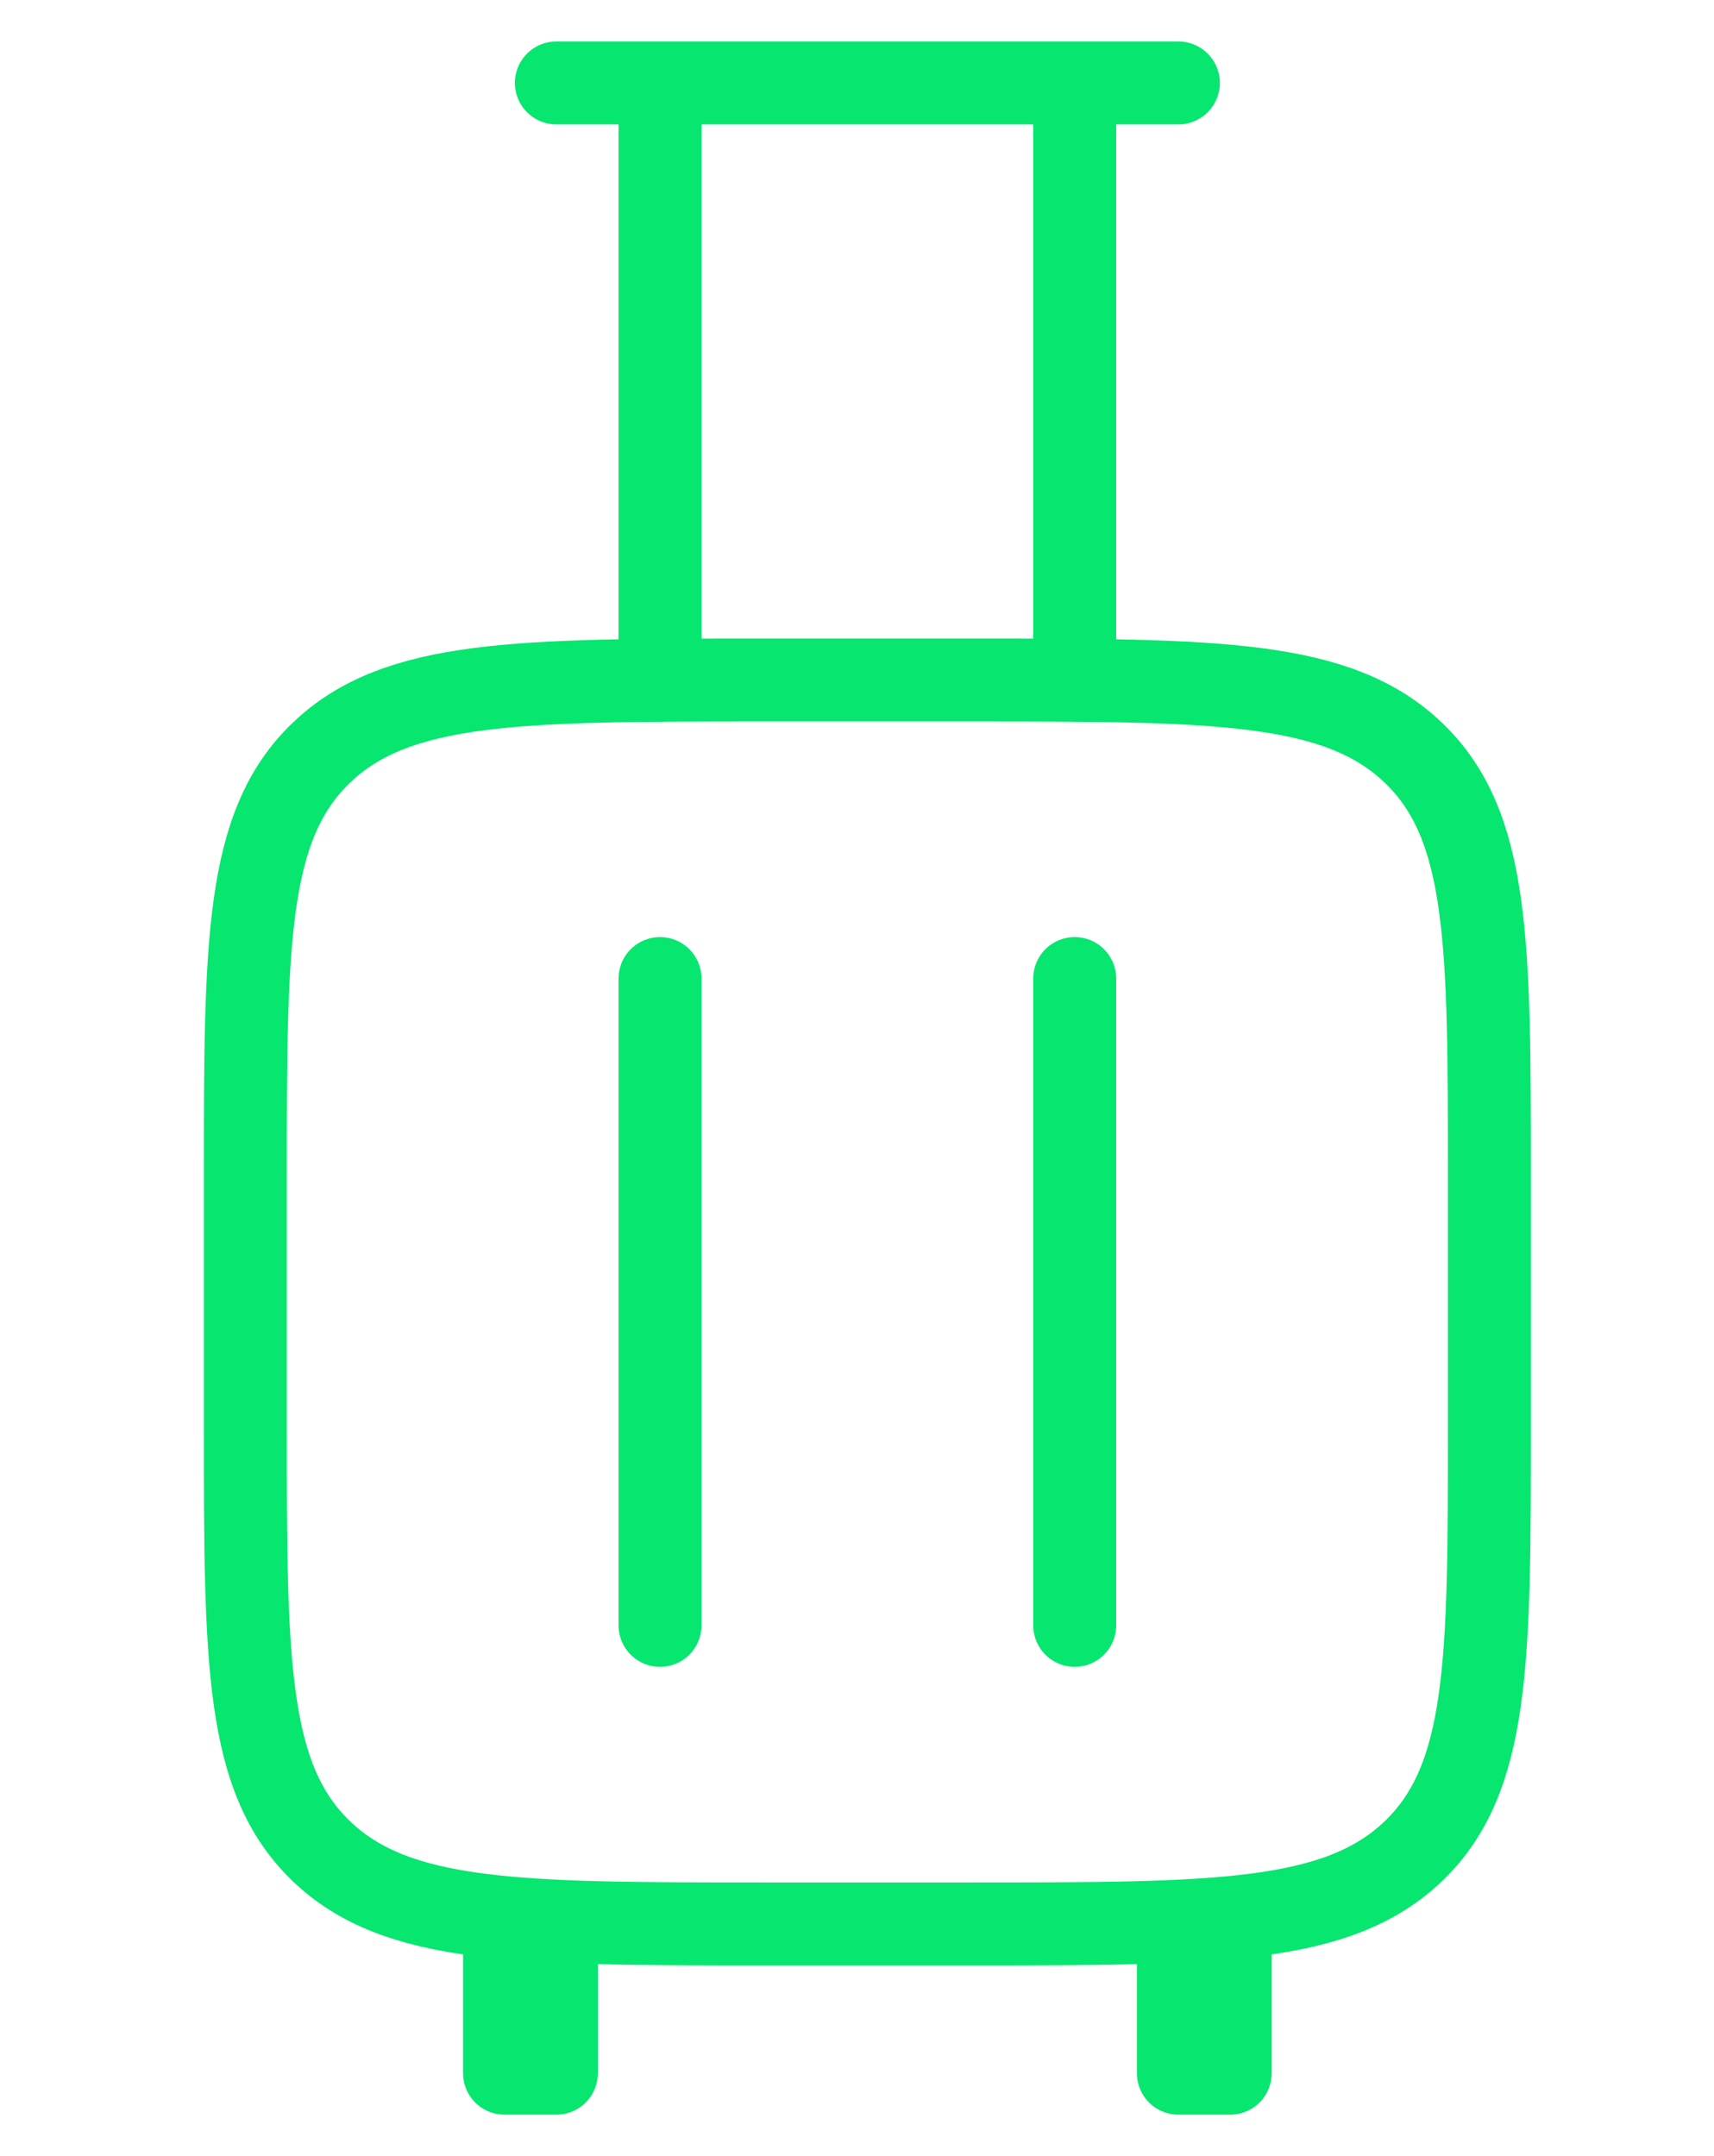 <svg width="62" height="78" viewBox="0 0 62 78" fill="none" xmlns="http://www.w3.org/2000/svg">
<path d="M20.125 3H42.625M23.875 3V24.6M38.875 3V24.6M18.25 69.6V75H20.125V69.6M44.5 69.6V75H42.625V69.6" stroke="#07E66F" stroke-width="3" stroke-linecap="round" stroke-linejoin="round"/>
<path d="M23.875 35.4V58.8M38.875 35.4V58.8M35.125 69.6H27.625C18.786 69.6 14.365 69.6 11.62 66.965C8.875 64.326 8.875 60.085 8.875 51.6V42.6C8.875 34.115 8.875 29.87 11.62 27.235C14.365 24.6 18.786 24.6 27.625 24.6H35.125C43.964 24.6 48.381 24.6 51.13 27.235C53.879 29.87 53.875 34.115 53.875 42.6V51.6C53.875 60.085 53.875 64.326 51.13 66.965C48.381 69.6 43.964 69.6 35.125 69.6Z" stroke="#07E66F" stroke-width="3" stroke-linecap="round" stroke-linejoin="round"/>
</svg>
